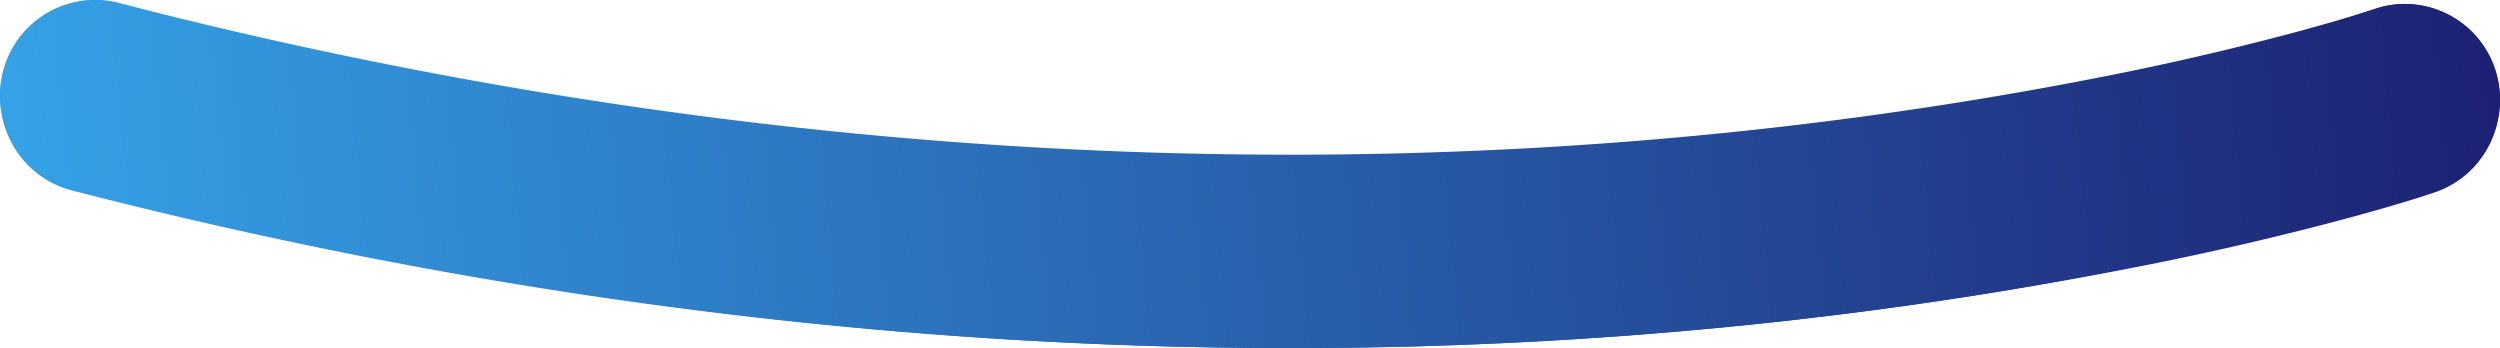 <svg width="79" height="11" xmlns="http://www.w3.org/2000/svg"><defs><linearGradient x1="100%" y1="50%" x2="0%" y2="50.354%" id="a"><stop stop-color="#1D2173" offset="0%"/><stop stop-color="#35A3E8" offset="100%"/></linearGradient><linearGradient x1="100%" y1="50%" x2="0%" y2="51.465%" id="b"><stop stop-color="#1D2173" offset="0%"/><stop stop-color="#35A3E8" offset="100%"/></linearGradient></defs><g fill="none" fill-rule="evenodd"><path d="M76 3.128S44.928 14.175 3 3" stroke="url(#a)" stroke-width="6" stroke-linecap="round" stroke-linejoin="round"/><path d="M.093 2.305C.501.67 2.138-.32 3.748.095c22.866 5.89 44.08 5.916 62.147 2.437a93.446 93.446 0 006.84-1.568L73.68.7a49.4 49.4 0 00.552-.163l.795-.25C76.6-.255 78.308.602 78.84 2.2s-.312 3.332-1.886 3.873l-.565.185c-.453.142-1.058.321-1.808.528l-.288.08a99.348 99.348 0 01-7.278 1.668C48.138 12.171 26.051 12.143 2.27 6.018.66 5.603-.315 3.94.093 2.305z" fill="url(#b)" fill-rule="nonzero"/></g></svg>